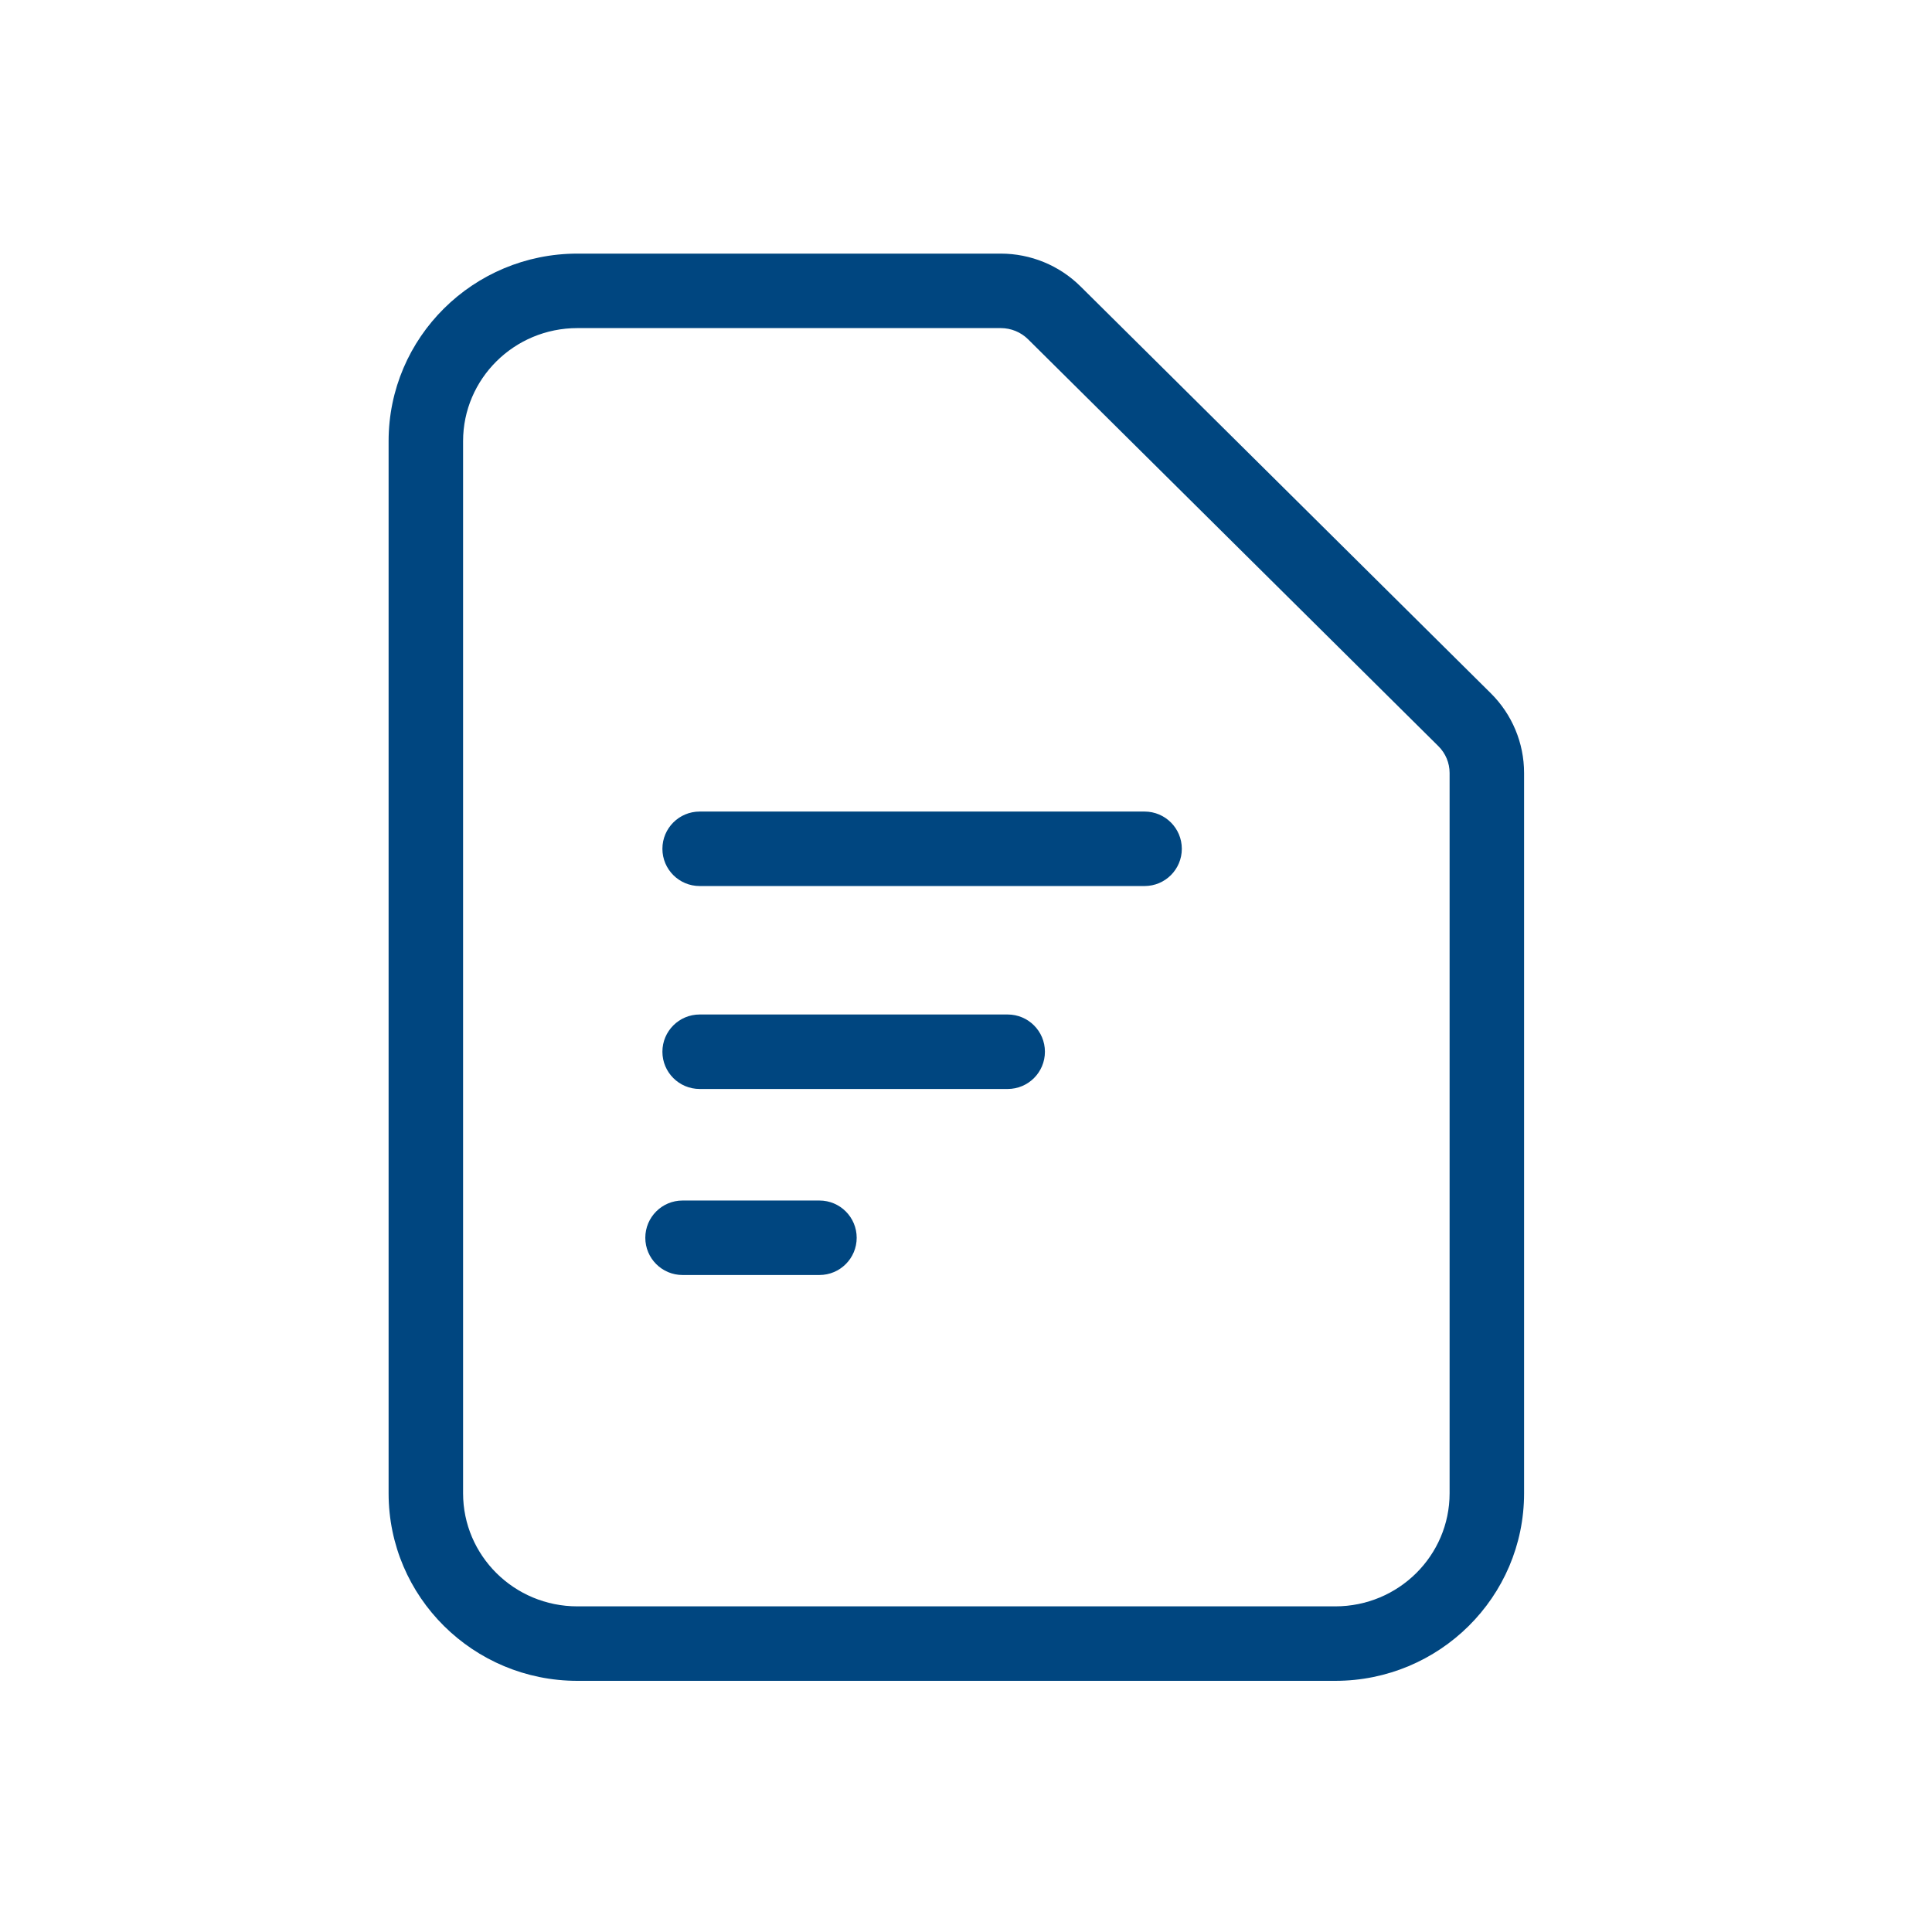 <svg width="100" height="100" viewBox="0 0 100 100" fill="none" xmlns="http://www.w3.org/2000/svg">
<path fill-rule="evenodd" clip-rule="evenodd" d="M29.887 16.982C26.604 16.982 23.969 19.617 23.969 22.834V77.293C23.969 80.51 26.604 83.145 29.887 83.145H69.113C72.396 83.145 75.031 80.51 75.031 77.293V40.005C75.031 40.005 75.031 40.005 75.031 40.005C75.03 39.49 74.824 38.992 74.452 38.623L53.215 17.563C52.842 17.193 52.333 16.982 51.799 16.982C51.798 16.982 51.799 16.982 51.799 16.982H29.887ZM20.114 22.834C20.114 17.458 24.505 13.127 29.887 13.127H51.799C53.345 13.127 54.831 13.736 55.929 14.826C55.929 14.826 55.929 14.825 55.929 14.826L77.166 35.885C78.265 36.975 78.885 38.456 78.886 40.004V77.293C78.886 82.669 74.495 87 69.113 87H29.887C24.505 87 20.114 82.669 20.114 77.293V22.834Z" fill="#004680"/>
<path fill-rule="evenodd" clip-rule="evenodd" d="M33.401 64.067C33.401 63.002 34.264 62.139 35.328 62.139H42.414C43.479 62.139 44.342 63.002 44.342 64.067C44.342 65.131 43.479 65.994 42.414 65.994H35.328C34.264 65.994 33.401 65.131 33.401 64.067Z" fill="#004680"/>
<path fill-rule="evenodd" clip-rule="evenodd" d="M34.286 54.438C34.286 53.373 35.149 52.51 36.214 52.51H52.157C53.222 52.51 54.085 53.373 54.085 54.438C54.085 55.502 53.222 56.365 52.157 56.365H36.214C35.149 56.365 34.286 55.502 34.286 54.438Z" fill="#004680"/>
<path fill-rule="evenodd" clip-rule="evenodd" d="M34.286 43.934C34.286 42.869 35.149 42.006 36.214 42.006H59.243C60.308 42.006 61.171 42.869 61.171 43.934C61.171 44.998 60.308 45.861 59.243 45.861H36.214C35.149 45.861 34.286 44.998 34.286 43.934Z" fill="#004680"/>
</svg>
